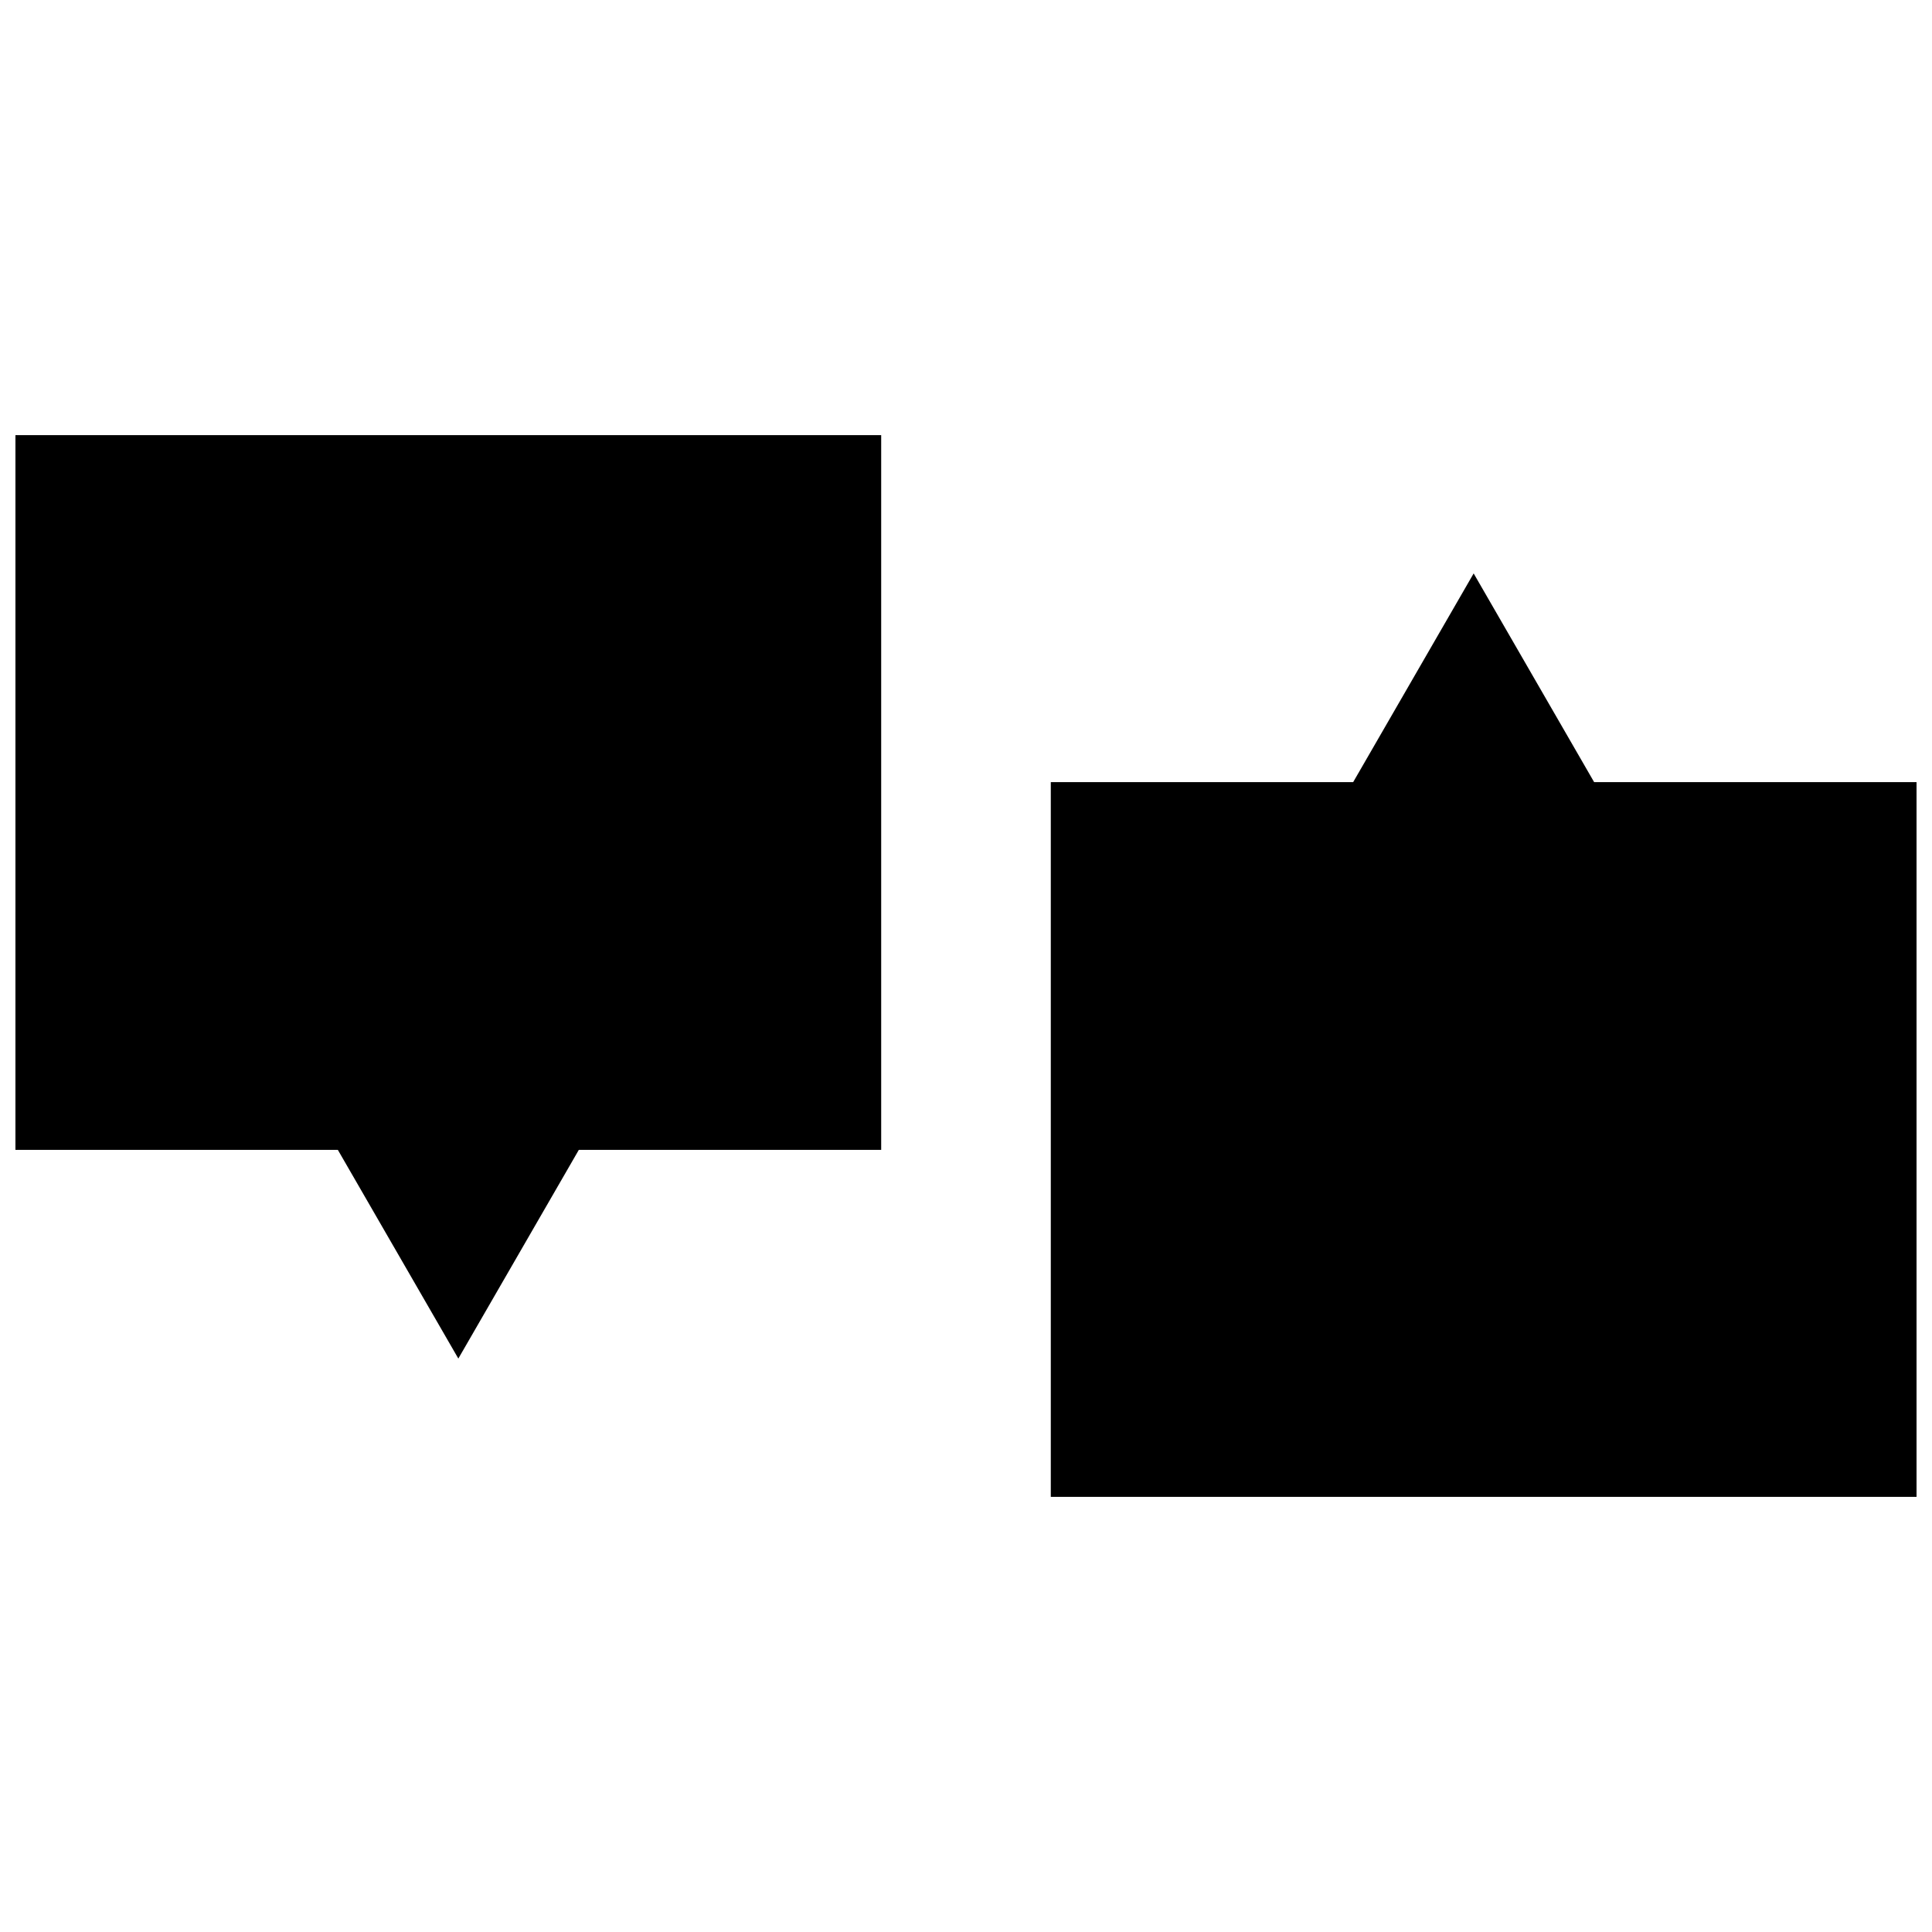 <?xml version="1.0" encoding="UTF-8"?>
<!-- Uploaded to: SVG Repo, www.svgrepo.com, Generator: SVG Repo Mixer Tools -->
<svg width="800px" height="800px" version="1.1" viewBox="144 144 512 512" xmlns="http://www.w3.org/2000/svg">
 <defs>
  <clipPath id="b">
   <path d="m422 295h229.9v246h-229.9z"/>
  </clipPath>
  <clipPath id="a">
   <path d="m148.09 259h229.91v246h-229.91z"/>
  </clipPath>
 </defs>
 <g>
  <g clip-path="url(#b)">
   <path d="m650.82 351.27h-84.359l-31.926-55.305-31.93 55.305h-80.133v189.42h229.43v-189.42z"/>
  </g>
  <g clip-path="url(#a)">
   <path d="m148.09 448.73h85.445l31.93 55.305 31.93-55.305h80.129v-189.42h-229.43z"/>
  </g>
 </g>
</svg>